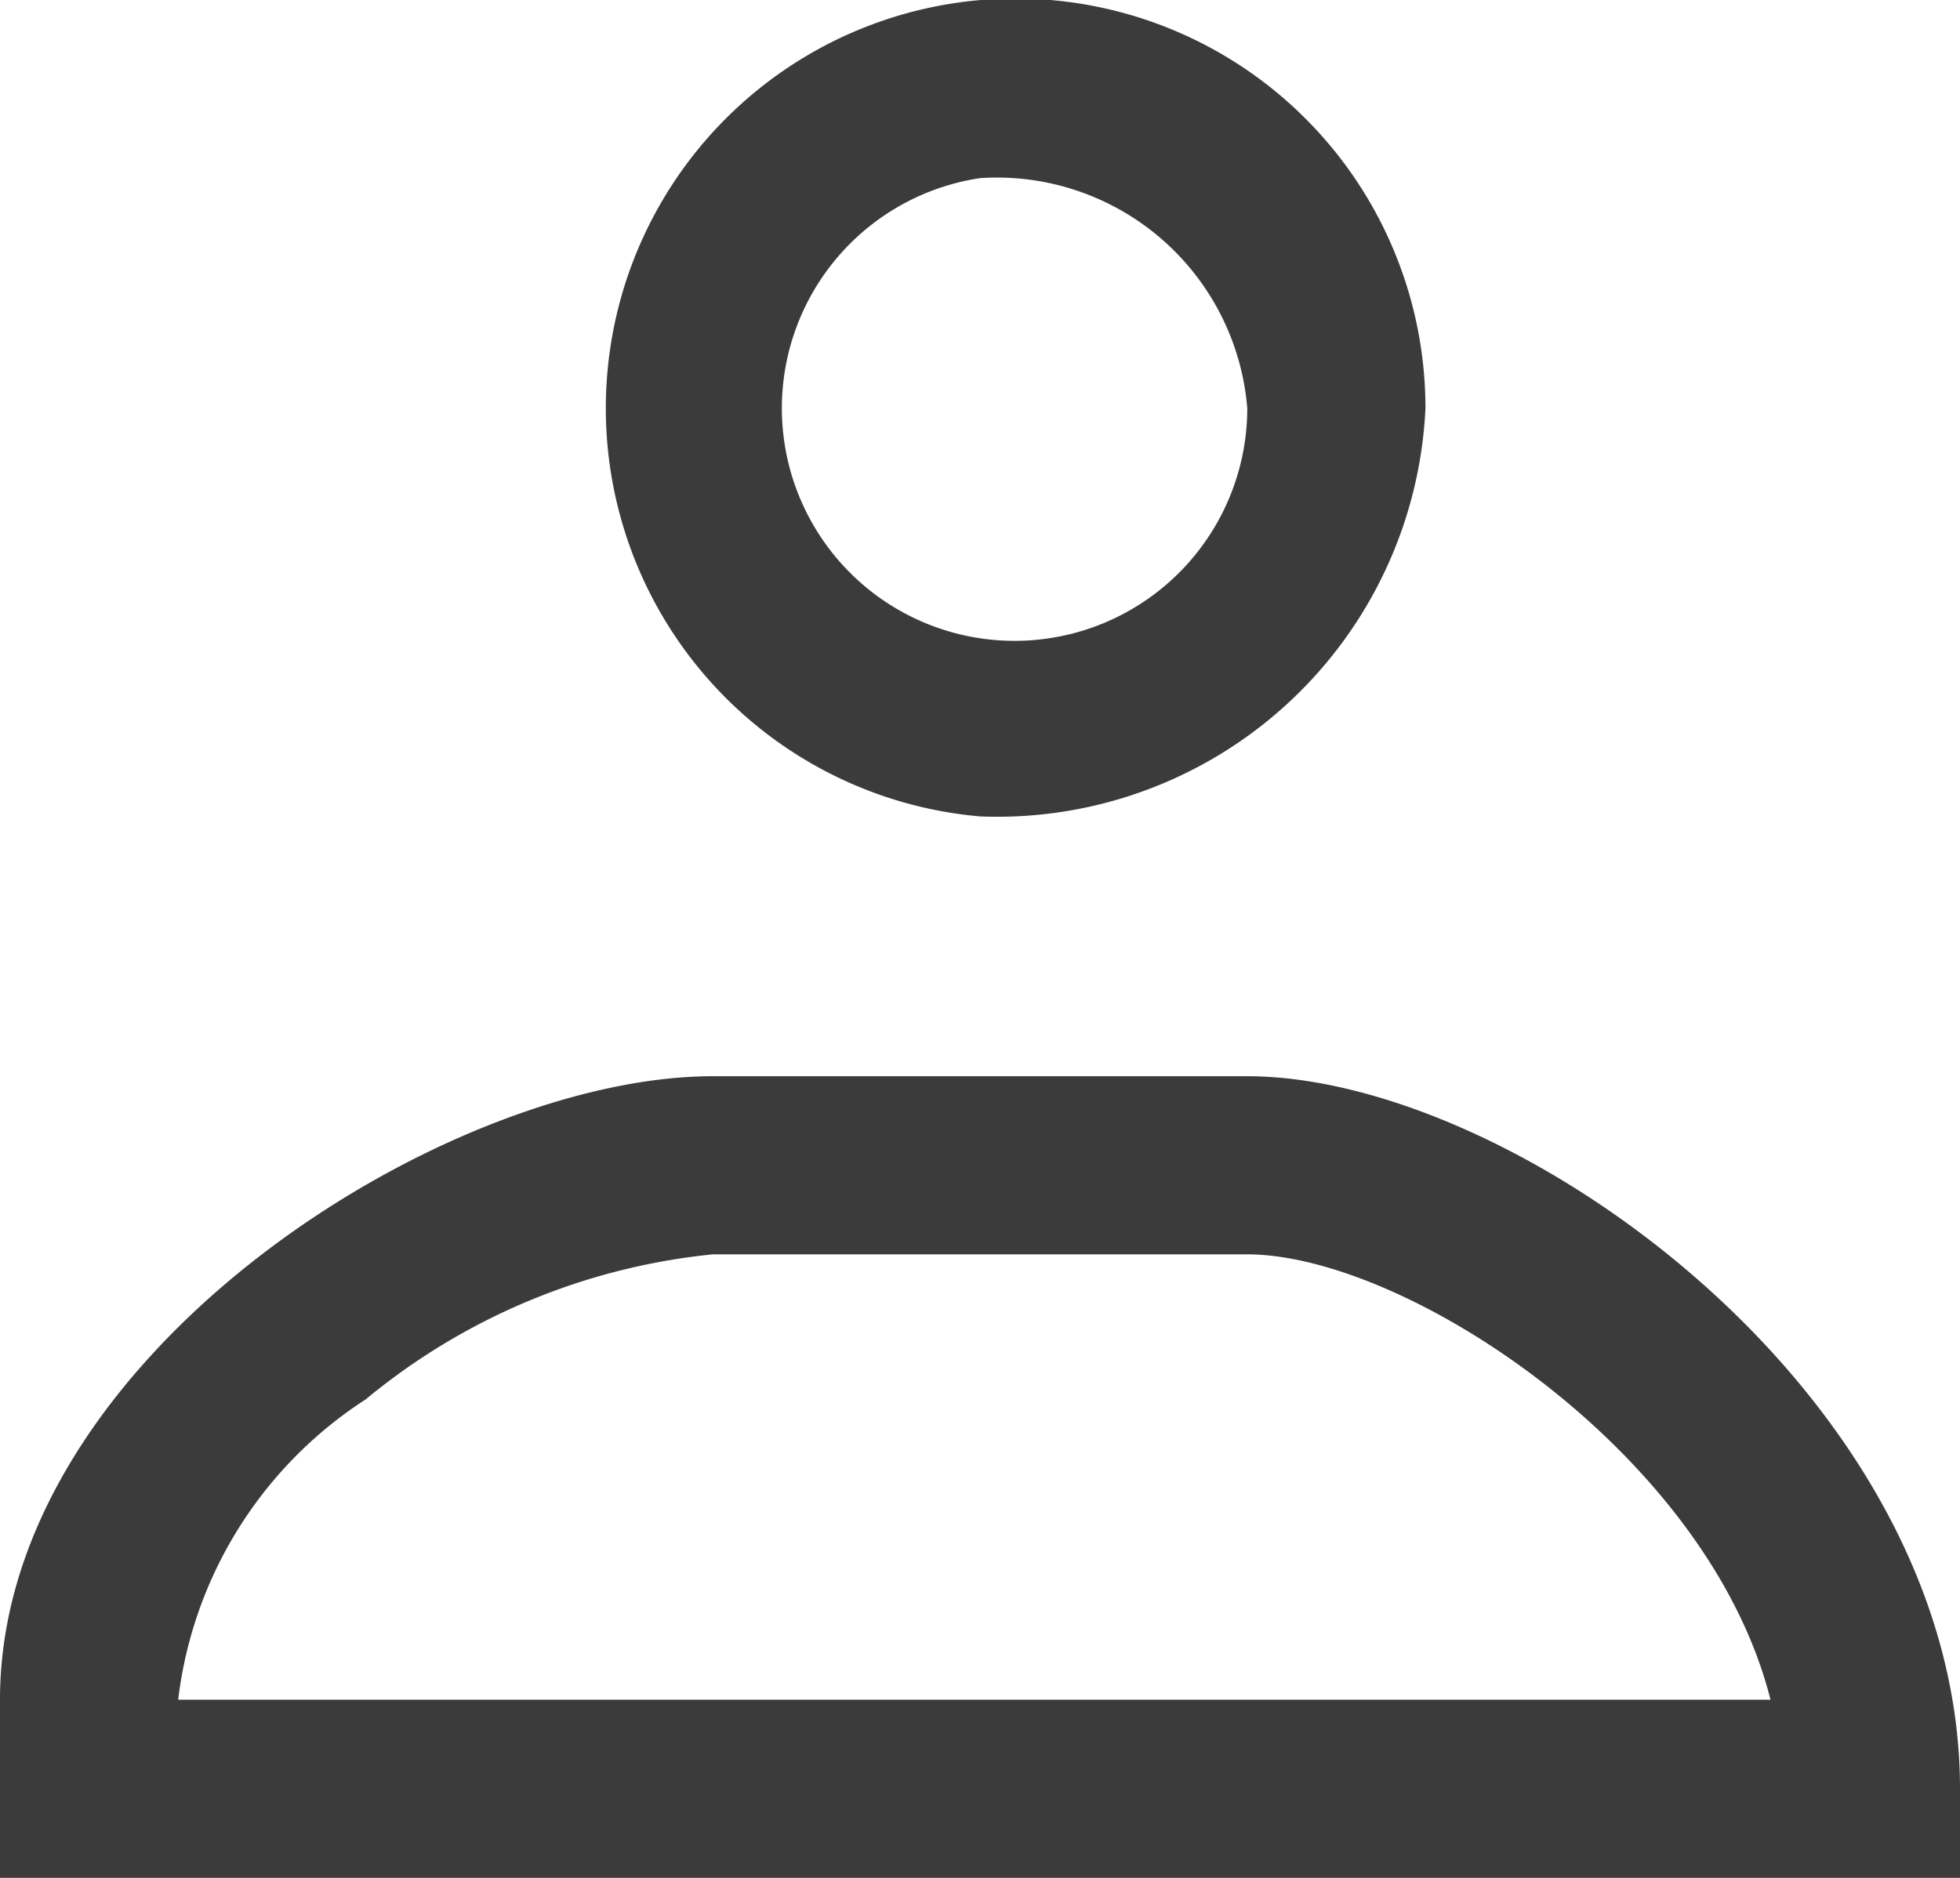 <svg xmlns="http://www.w3.org/2000/svg" width="22" height="21.083"><g transform="translate(-385.5 -753)"><ellipse cx="5" cy="4.583" rx="5" ry="4.583" transform="translate(391.5 753)" fill="none"/><path d="M396.5 762.166a4.6 4.6 0 115-4.583 4.811 4.811 0 01-5 4.583zm0-7.166a2.612 2.612 0 103 2.583 2.819 2.819 0 00-3-2.583z" fill="#3b3b3b"/></g><path d="M22 21.083H0v-2c0-3.866 5-7 8-7h6c3 0 8 3.582 8 8z" fill="none"/><path d="M19.873 19.083c-.7-2.777-4.1-5-5.873-5H8a7.239 7.239 0 00-3.895 1.628A4.672 4.672 0 002 19.083h17.873m2.127 2H0v-2c0-3.866 5-7 8-7h6c3 0 8 3.582 8 8z" fill="#3b3b3b"/></svg>